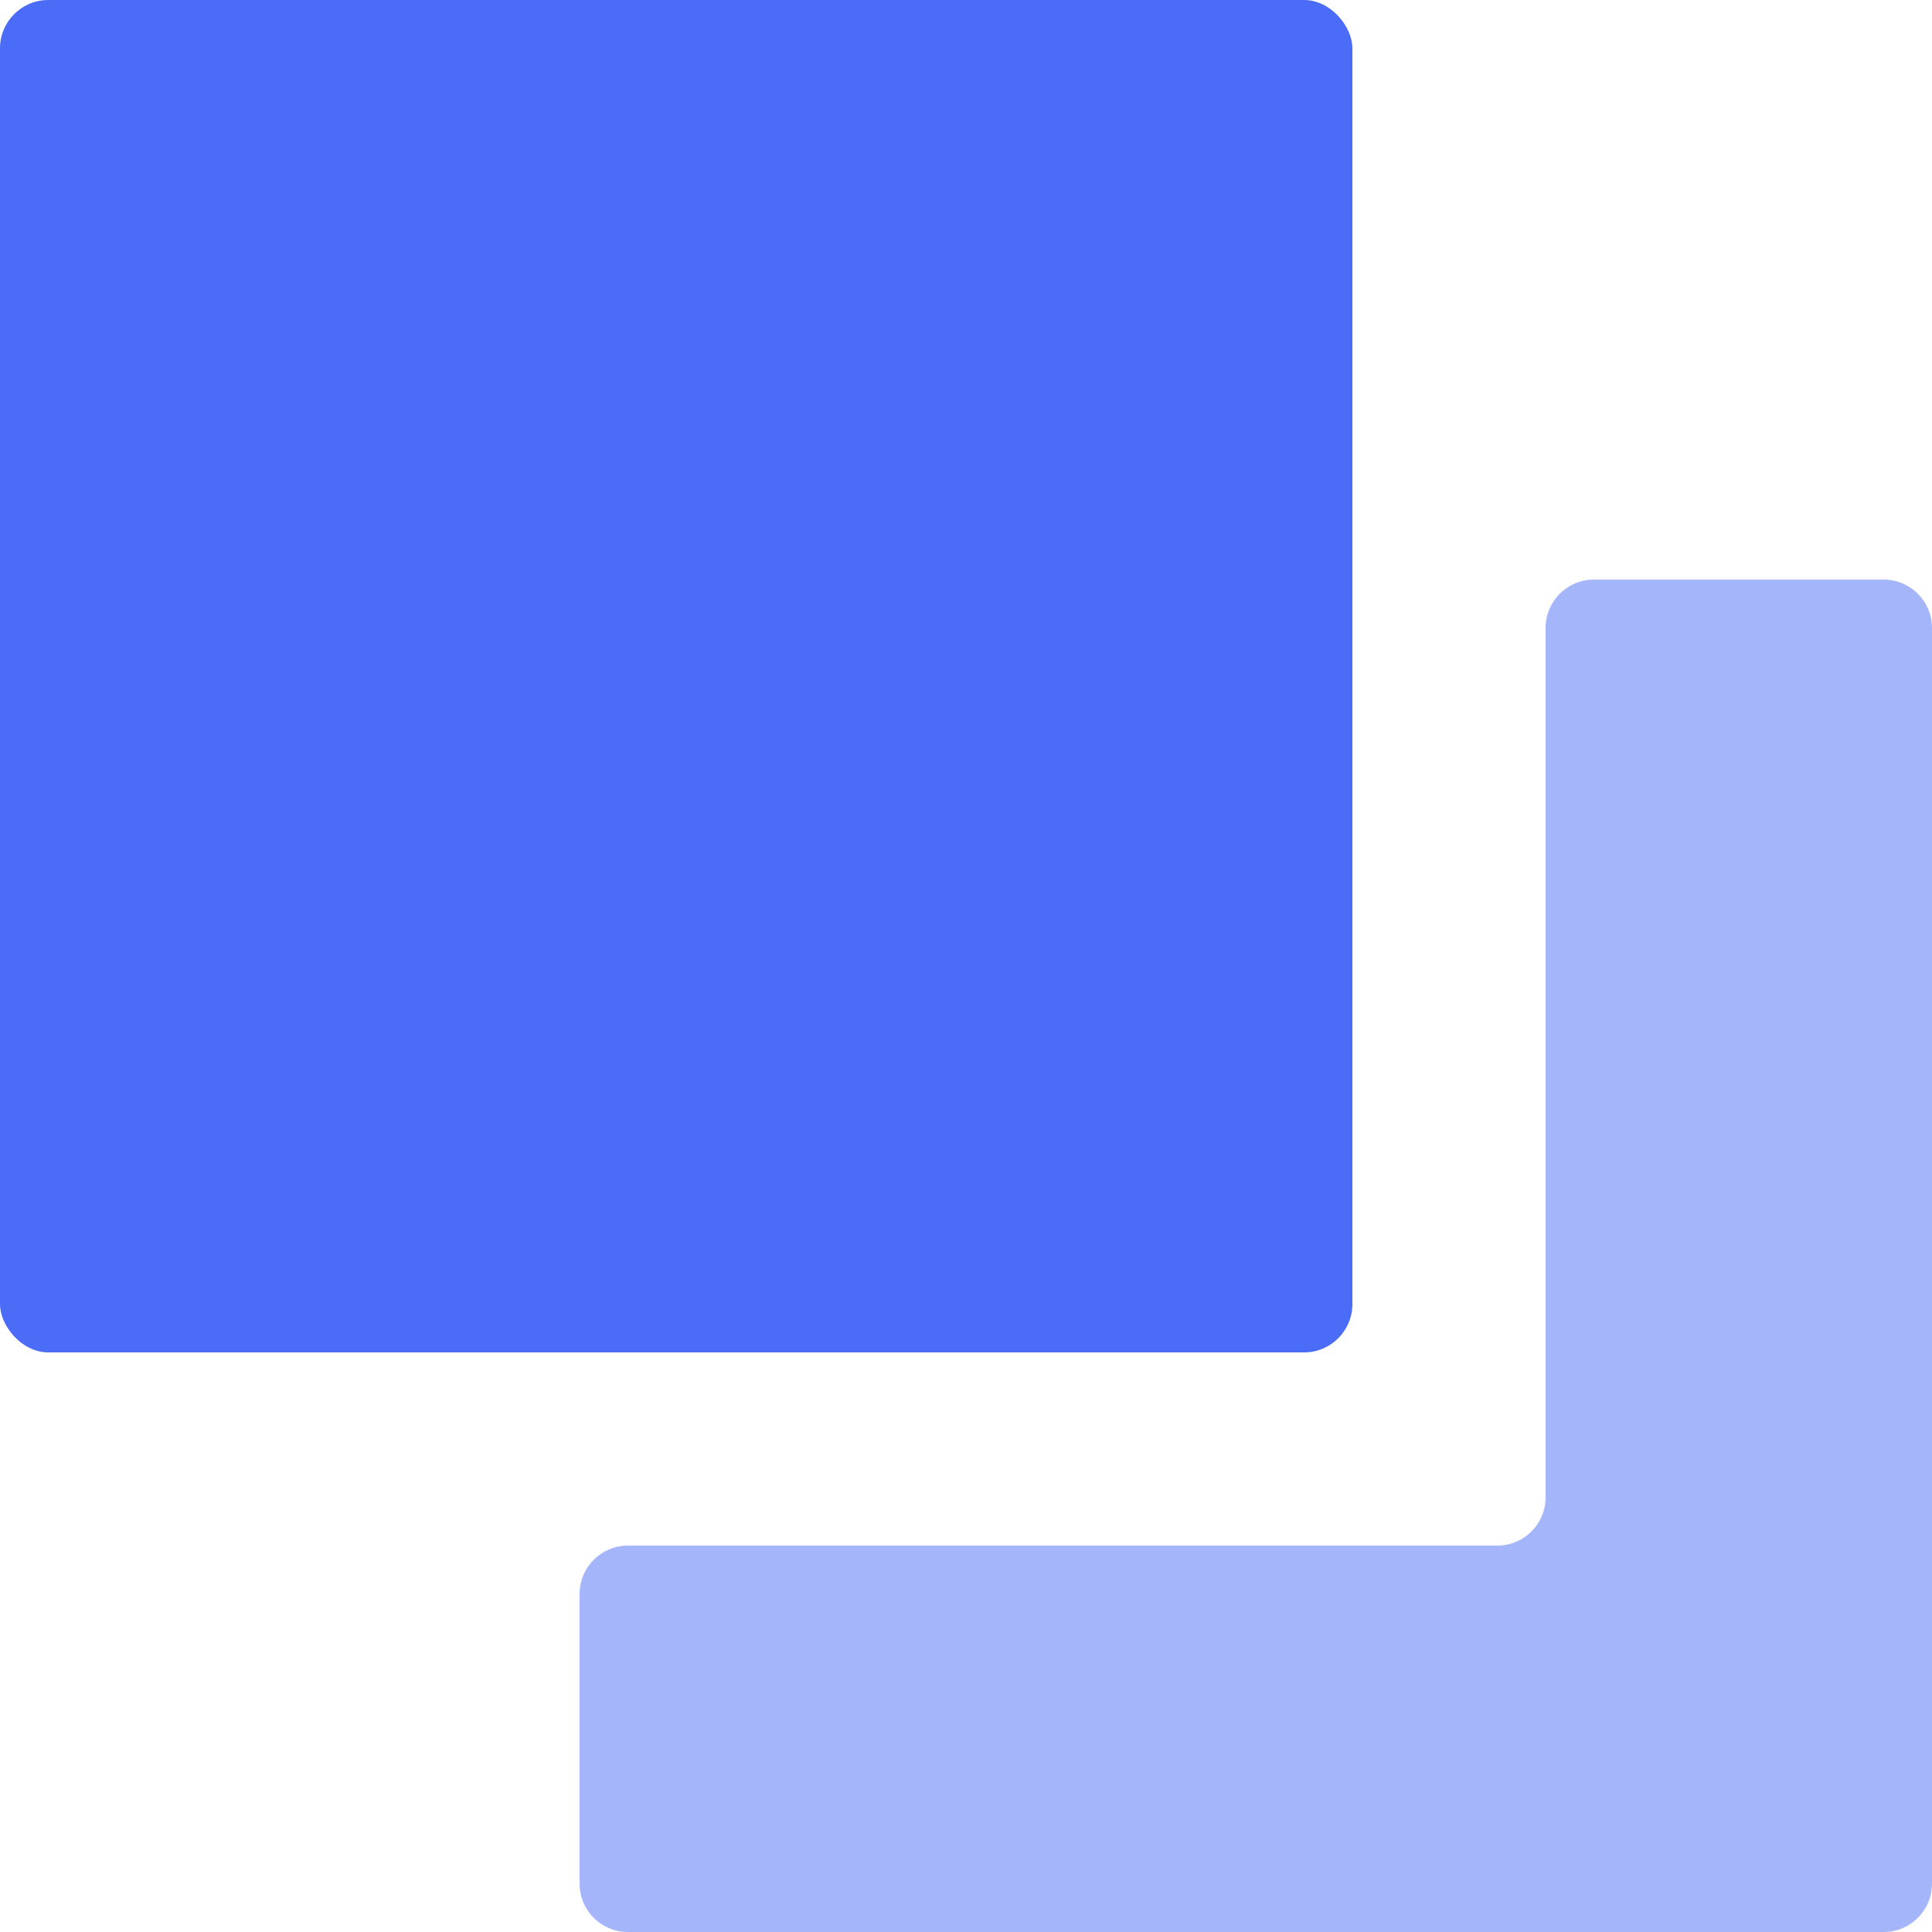 <svg xmlns:xlink="http://www.w3.org/1999/xlink" xmlns="http://www.w3.org/2000/svg" width="40" height="40" viewBox="0 0 40 40" class="fill-current"><path opacity="0.5" d="M39 12C39.552 12 40 12.448 40 13V39C40 39.552 39.552 40 39 40H13C12.448 40 12 39.552 12 39V33C12 32.448 12.448 32 13 32H31C31.552 32 32 31.552 32 31V13C32 12.448 32.448 12 33 12H39Z" fill="#4A6CF7"></path><rect width="28" height="28" rx="1" fill="#4A6CF7"></rect></svg>